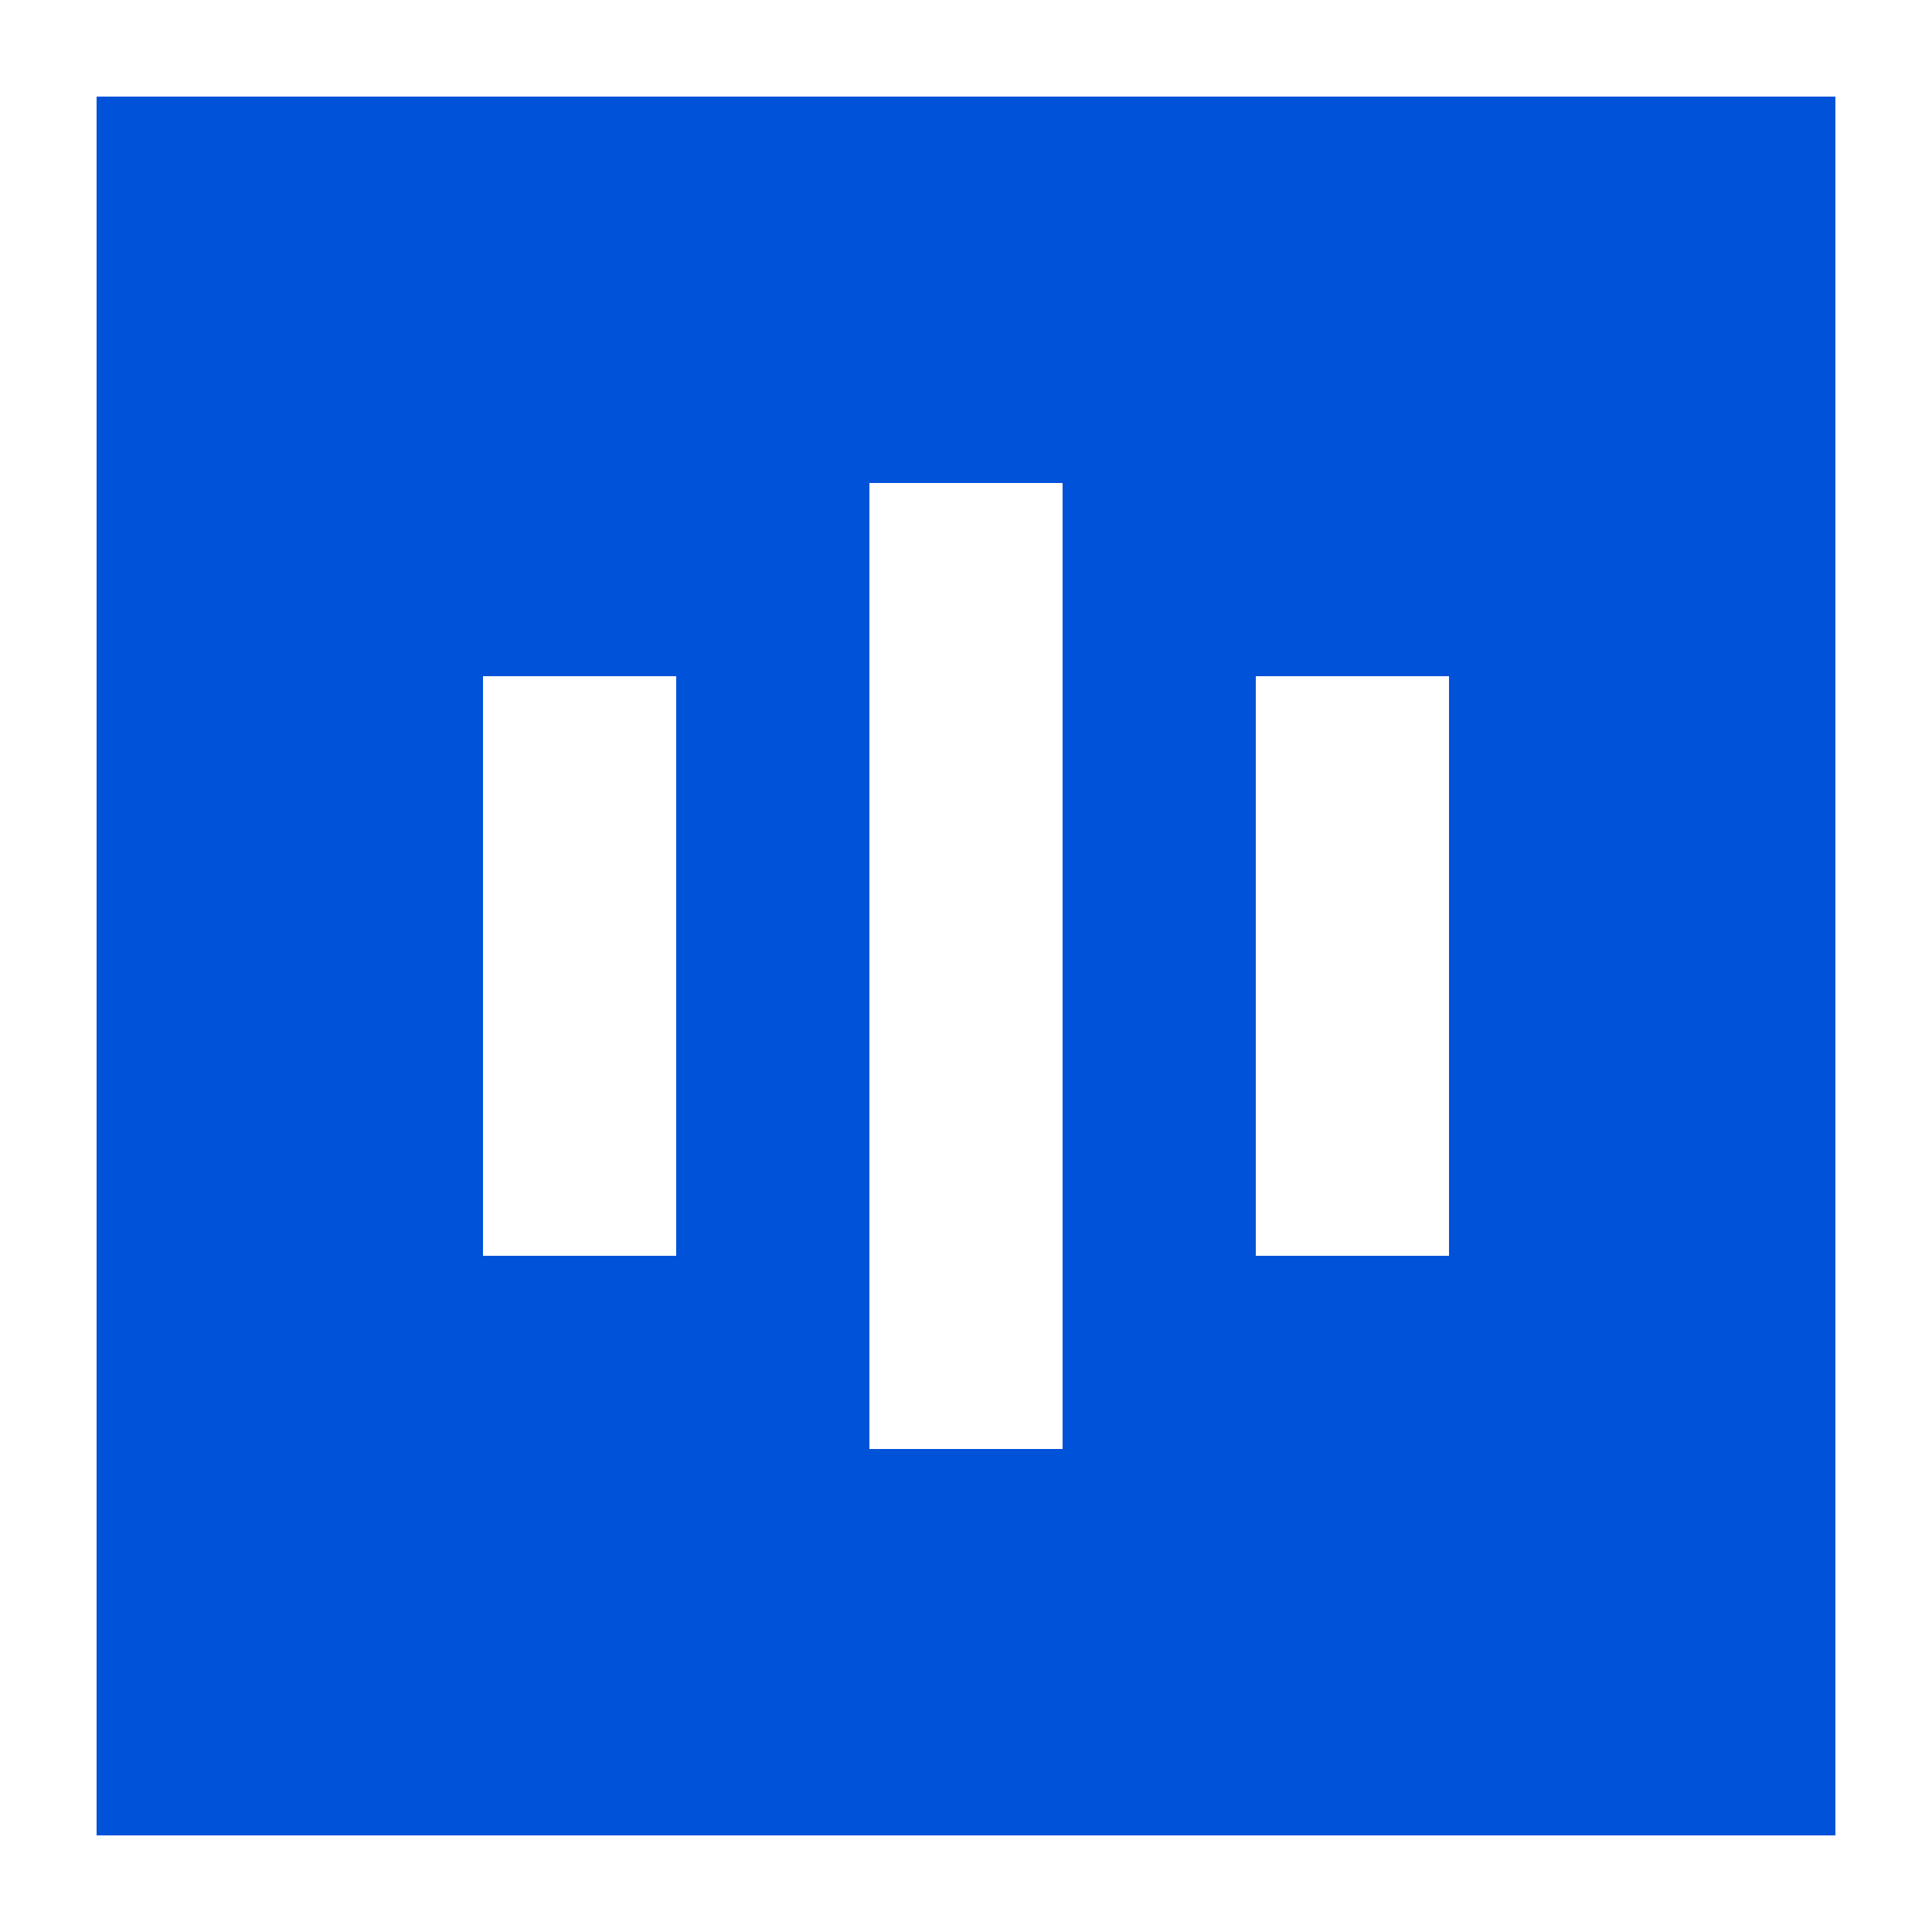 <svg width="20" height="20" viewBox="0 0 20 20" fill="none" xmlns="http://www.w3.org/2000/svg">
<rect width="20" height="20" fill="white"/>
<rect x="1" y="1" width="18" height="18" fill="#0052D9"/>
<path d="M11 15H9V5H11V15Z" fill="white"/>
<path d="M7 13H5V7H7V13Z" fill="white"/>
<path d="M15 13H13V7H15V13Z" fill="white"/>
</svg>
